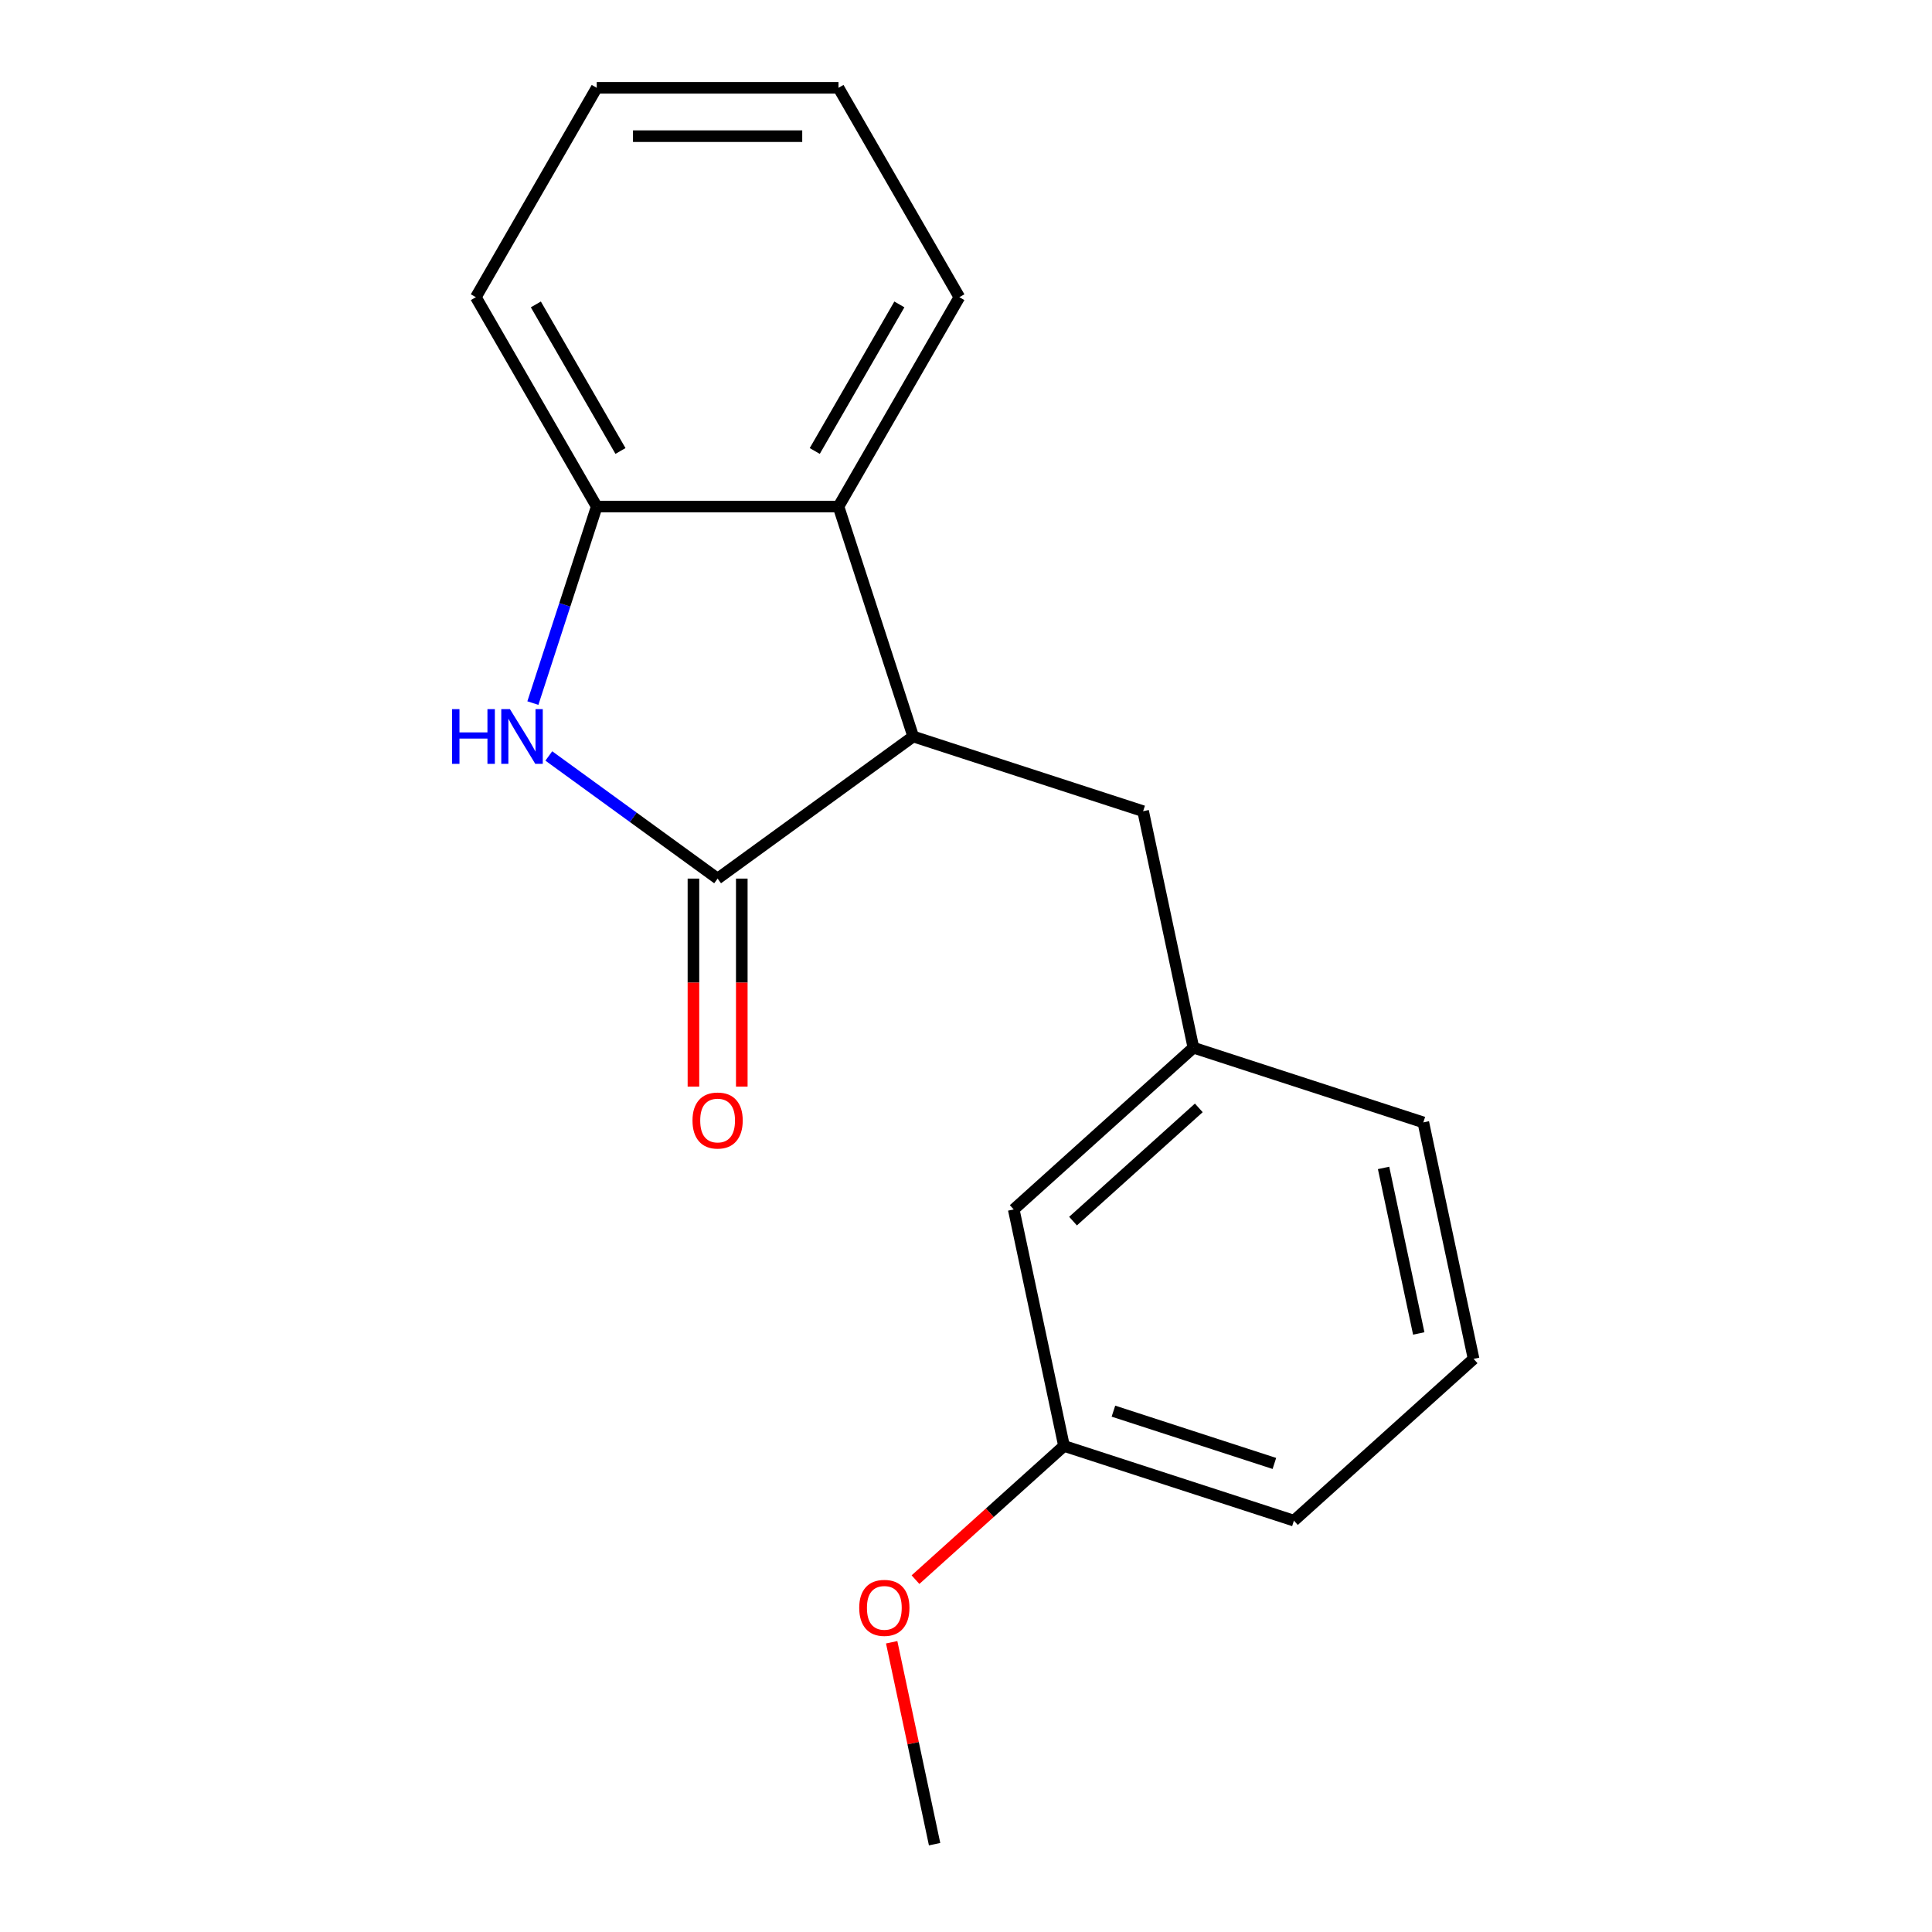 <?xml version='1.0' encoding='iso-8859-1'?>
<svg version='1.1' baseProfile='full'
              xmlns='http://www.w3.org/2000/svg'
                      xmlns:rdkit='http://www.rdkit.org/xml'
                      xmlns:xlink='http://www.w3.org/1999/xlink'
                  xml:space='preserve'
width='1000px' height='1000px' viewBox='0 0 1000 1000'>
<!-- END OF HEADER -->
<rect style='opacity:1.0;fill:#FFFFFF;stroke:none' width='1000' height='1000' x='0' y='0'> </rect>
<path class='bond-0' d='M 371.435,454.761 L 327.751,423.022' style='fill:none;fill-rule:evenodd;stroke:#000000;stroke-width:6px;stroke-linecap:butt;stroke-linejoin:miter;stroke-opacity:1' />
<path class='bond-0' d='M 327.751,423.022 L 284.066,391.284' style='fill:none;fill-rule:evenodd;stroke:#0000FF;stroke-width:6px;stroke-linecap:butt;stroke-linejoin:miter;stroke-opacity:1' />
<path class='bond-1' d='M 371.435,454.761 L 472.672,381.208' style='fill:none;fill-rule:evenodd;stroke:#000000;stroke-width:6px;stroke-linecap:butt;stroke-linejoin:miter;stroke-opacity:1' />
<path class='bond-5' d='M 358.922,454.761 L 358.922,508.604' style='fill:none;fill-rule:evenodd;stroke:#000000;stroke-width:6px;stroke-linecap:butt;stroke-linejoin:miter;stroke-opacity:1' />
<path class='bond-5' d='M 358.922,508.604 L 358.922,562.448' style='fill:none;fill-rule:evenodd;stroke:#FF0000;stroke-width:6px;stroke-linecap:butt;stroke-linejoin:miter;stroke-opacity:1' />
<path class='bond-5' d='M 383.949,454.761 L 383.949,508.604' style='fill:none;fill-rule:evenodd;stroke:#000000;stroke-width:6px;stroke-linecap:butt;stroke-linejoin:miter;stroke-opacity:1' />
<path class='bond-5' d='M 383.949,508.604 L 383.949,562.448' style='fill:none;fill-rule:evenodd;stroke:#FF0000;stroke-width:6px;stroke-linecap:butt;stroke-linejoin:miter;stroke-opacity:1' />
<path class='bond-2' d='M 275.815,363.919 L 292.341,313.058' style='fill:none;fill-rule:evenodd;stroke:#0000FF;stroke-width:6px;stroke-linecap:butt;stroke-linejoin:miter;stroke-opacity:1' />
<path class='bond-2' d='M 292.341,313.058 L 308.867,262.196' style='fill:none;fill-rule:evenodd;stroke:#000000;stroke-width:6px;stroke-linecap:butt;stroke-linejoin:miter;stroke-opacity:1' />
<path class='bond-3' d='M 472.672,381.208 L 434.003,262.196' style='fill:none;fill-rule:evenodd;stroke:#000000;stroke-width:6px;stroke-linecap:butt;stroke-linejoin:miter;stroke-opacity:1' />
<path class='bond-4' d='M 472.672,381.208 L 591.683,419.877' style='fill:none;fill-rule:evenodd;stroke:#000000;stroke-width:6px;stroke-linecap:butt;stroke-linejoin:miter;stroke-opacity:1' />
<path class='bond-11' d='M 308.867,262.196 L 246.299,153.825' style='fill:none;fill-rule:evenodd;stroke:#000000;stroke-width:6px;stroke-linecap:butt;stroke-linejoin:miter;stroke-opacity:1' />
<path class='bond-11' d='M 321.156,233.427 L 277.359,157.567' style='fill:none;fill-rule:evenodd;stroke:#000000;stroke-width:6px;stroke-linecap:butt;stroke-linejoin:miter;stroke-opacity:1' />
<path class='bond-18' d='M 308.867,262.196 L 434.003,262.196' style='fill:none;fill-rule:evenodd;stroke:#000000;stroke-width:6px;stroke-linecap:butt;stroke-linejoin:miter;stroke-opacity:1' />
<path class='bond-9' d='M 434.003,262.196 L 496.571,153.825' style='fill:none;fill-rule:evenodd;stroke:#000000;stroke-width:6px;stroke-linecap:butt;stroke-linejoin:miter;stroke-opacity:1' />
<path class='bond-9' d='M 421.714,233.427 L 465.512,157.567' style='fill:none;fill-rule:evenodd;stroke:#000000;stroke-width:6px;stroke-linecap:butt;stroke-linejoin:miter;stroke-opacity:1' />
<path class='bond-6' d='M 591.683,419.877 L 617.701,542.278' style='fill:none;fill-rule:evenodd;stroke:#000000;stroke-width:6px;stroke-linecap:butt;stroke-linejoin:miter;stroke-opacity:1' />
<path class='bond-7' d='M 617.701,542.278 L 524.707,626.01' style='fill:none;fill-rule:evenodd;stroke:#000000;stroke-width:6px;stroke-linecap:butt;stroke-linejoin:miter;stroke-opacity:1' />
<path class='bond-7' d='M 620.498,573.437 L 555.402,632.049' style='fill:none;fill-rule:evenodd;stroke:#000000;stroke-width:6px;stroke-linecap:butt;stroke-linejoin:miter;stroke-opacity:1' />
<path class='bond-13' d='M 617.701,542.278 L 736.712,580.947' style='fill:none;fill-rule:evenodd;stroke:#000000;stroke-width:6px;stroke-linecap:butt;stroke-linejoin:miter;stroke-opacity:1' />
<path class='bond-8' d='M 524.707,626.01 L 550.724,748.412' style='fill:none;fill-rule:evenodd;stroke:#000000;stroke-width:6px;stroke-linecap:butt;stroke-linejoin:miter;stroke-opacity:1' />
<path class='bond-10' d='M 550.724,748.412 L 512.291,783.017' style='fill:none;fill-rule:evenodd;stroke:#000000;stroke-width:6px;stroke-linecap:butt;stroke-linejoin:miter;stroke-opacity:1' />
<path class='bond-10' d='M 512.291,783.017 L 473.858,817.622' style='fill:none;fill-rule:evenodd;stroke:#FF0000;stroke-width:6px;stroke-linecap:butt;stroke-linejoin:miter;stroke-opacity:1' />
<path class='bond-20' d='M 550.724,748.412 L 669.735,787.081' style='fill:none;fill-rule:evenodd;stroke:#000000;stroke-width:6px;stroke-linecap:butt;stroke-linejoin:miter;stroke-opacity:1' />
<path class='bond-20' d='M 576.309,730.41 L 659.617,757.478' style='fill:none;fill-rule:evenodd;stroke:#000000;stroke-width:6px;stroke-linecap:butt;stroke-linejoin:miter;stroke-opacity:1' />
<path class='bond-16' d='M 496.571,153.825 L 434.003,45.455' style='fill:none;fill-rule:evenodd;stroke:#000000;stroke-width:6px;stroke-linecap:butt;stroke-linejoin:miter;stroke-opacity:1' />
<path class='bond-15' d='M 461.532,850.032 L 472.639,902.289' style='fill:none;fill-rule:evenodd;stroke:#FF0000;stroke-width:6px;stroke-linecap:butt;stroke-linejoin:miter;stroke-opacity:1' />
<path class='bond-15' d='M 472.639,902.289 L 483.747,954.545' style='fill:none;fill-rule:evenodd;stroke:#000000;stroke-width:6px;stroke-linecap:butt;stroke-linejoin:miter;stroke-opacity:1' />
<path class='bond-17' d='M 246.299,153.825 L 308.867,45.455' style='fill:none;fill-rule:evenodd;stroke:#000000;stroke-width:6px;stroke-linecap:butt;stroke-linejoin:miter;stroke-opacity:1' />
<path class='bond-12' d='M 762.729,703.349 L 736.712,580.947' style='fill:none;fill-rule:evenodd;stroke:#000000;stroke-width:6px;stroke-linecap:butt;stroke-linejoin:miter;stroke-opacity:1' />
<path class='bond-12' d='M 734.346,690.192 L 716.134,604.511' style='fill:none;fill-rule:evenodd;stroke:#000000;stroke-width:6px;stroke-linecap:butt;stroke-linejoin:miter;stroke-opacity:1' />
<path class='bond-14' d='M 762.729,703.349 L 669.735,787.081' style='fill:none;fill-rule:evenodd;stroke:#000000;stroke-width:6px;stroke-linecap:butt;stroke-linejoin:miter;stroke-opacity:1' />
<path class='bond-19' d='M 434.003,45.455 L 308.867,45.455' style='fill:none;fill-rule:evenodd;stroke:#000000;stroke-width:6px;stroke-linecap:butt;stroke-linejoin:miter;stroke-opacity:1' />
<path class='bond-19' d='M 415.233,70.482 L 327.638,70.482' style='fill:none;fill-rule:evenodd;stroke:#000000;stroke-width:6px;stroke-linecap:butt;stroke-linejoin:miter;stroke-opacity:1' />
<path  class='atom-1' d='M 233.978 367.048
L 237.818 367.048
L 237.818 379.088
L 252.298 379.088
L 252.298 367.048
L 256.138 367.048
L 256.138 395.368
L 252.298 395.368
L 252.298 382.288
L 237.818 382.288
L 237.818 395.368
L 233.978 395.368
L 233.978 367.048
' fill='#0000FF'/>
<path  class='atom-1' d='M 263.938 367.048
L 273.218 382.048
Q 274.138 383.528, 275.618 386.208
Q 277.098 388.888, 277.178 389.048
L 277.178 367.048
L 280.938 367.048
L 280.938 395.368
L 277.058 395.368
L 267.098 378.968
Q 265.938 377.048, 264.698 374.848
Q 263.498 372.648, 263.138 371.968
L 263.138 395.368
L 259.458 395.368
L 259.458 367.048
L 263.938 367.048
' fill='#0000FF'/>
<path  class='atom-6' d='M 358.435 579.977
Q 358.435 573.177, 361.795 569.377
Q 365.155 565.577, 371.435 565.577
Q 377.715 565.577, 381.075 569.377
Q 384.435 573.177, 384.435 579.977
Q 384.435 586.857, 381.035 590.777
Q 377.635 594.657, 371.435 594.657
Q 365.195 594.657, 361.795 590.777
Q 358.435 586.897, 358.435 579.977
M 371.435 591.457
Q 375.755 591.457, 378.075 588.577
Q 380.435 585.657, 380.435 579.977
Q 380.435 574.417, 378.075 571.617
Q 375.755 568.777, 371.435 568.777
Q 367.115 568.777, 364.755 571.577
Q 362.435 574.377, 362.435 579.977
Q 362.435 585.697, 364.755 588.577
Q 367.115 591.457, 371.435 591.457
' fill='#FF0000'/>
<path  class='atom-11' d='M 444.73 832.224
Q 444.73 825.424, 448.09 821.624
Q 451.45 817.824, 457.73 817.824
Q 464.01 817.824, 467.37 821.624
Q 470.73 825.424, 470.73 832.224
Q 470.73 839.104, 467.33 843.024
Q 463.93 846.904, 457.73 846.904
Q 451.49 846.904, 448.09 843.024
Q 444.73 839.144, 444.73 832.224
M 457.73 843.704
Q 462.05 843.704, 464.37 840.824
Q 466.73 837.904, 466.73 832.224
Q 466.73 826.664, 464.37 823.864
Q 462.05 821.024, 457.73 821.024
Q 453.41 821.024, 451.05 823.824
Q 448.73 826.624, 448.73 832.224
Q 448.73 837.944, 451.05 840.824
Q 453.41 843.704, 457.73 843.704
' fill='#FF0000'/>
</svg>
